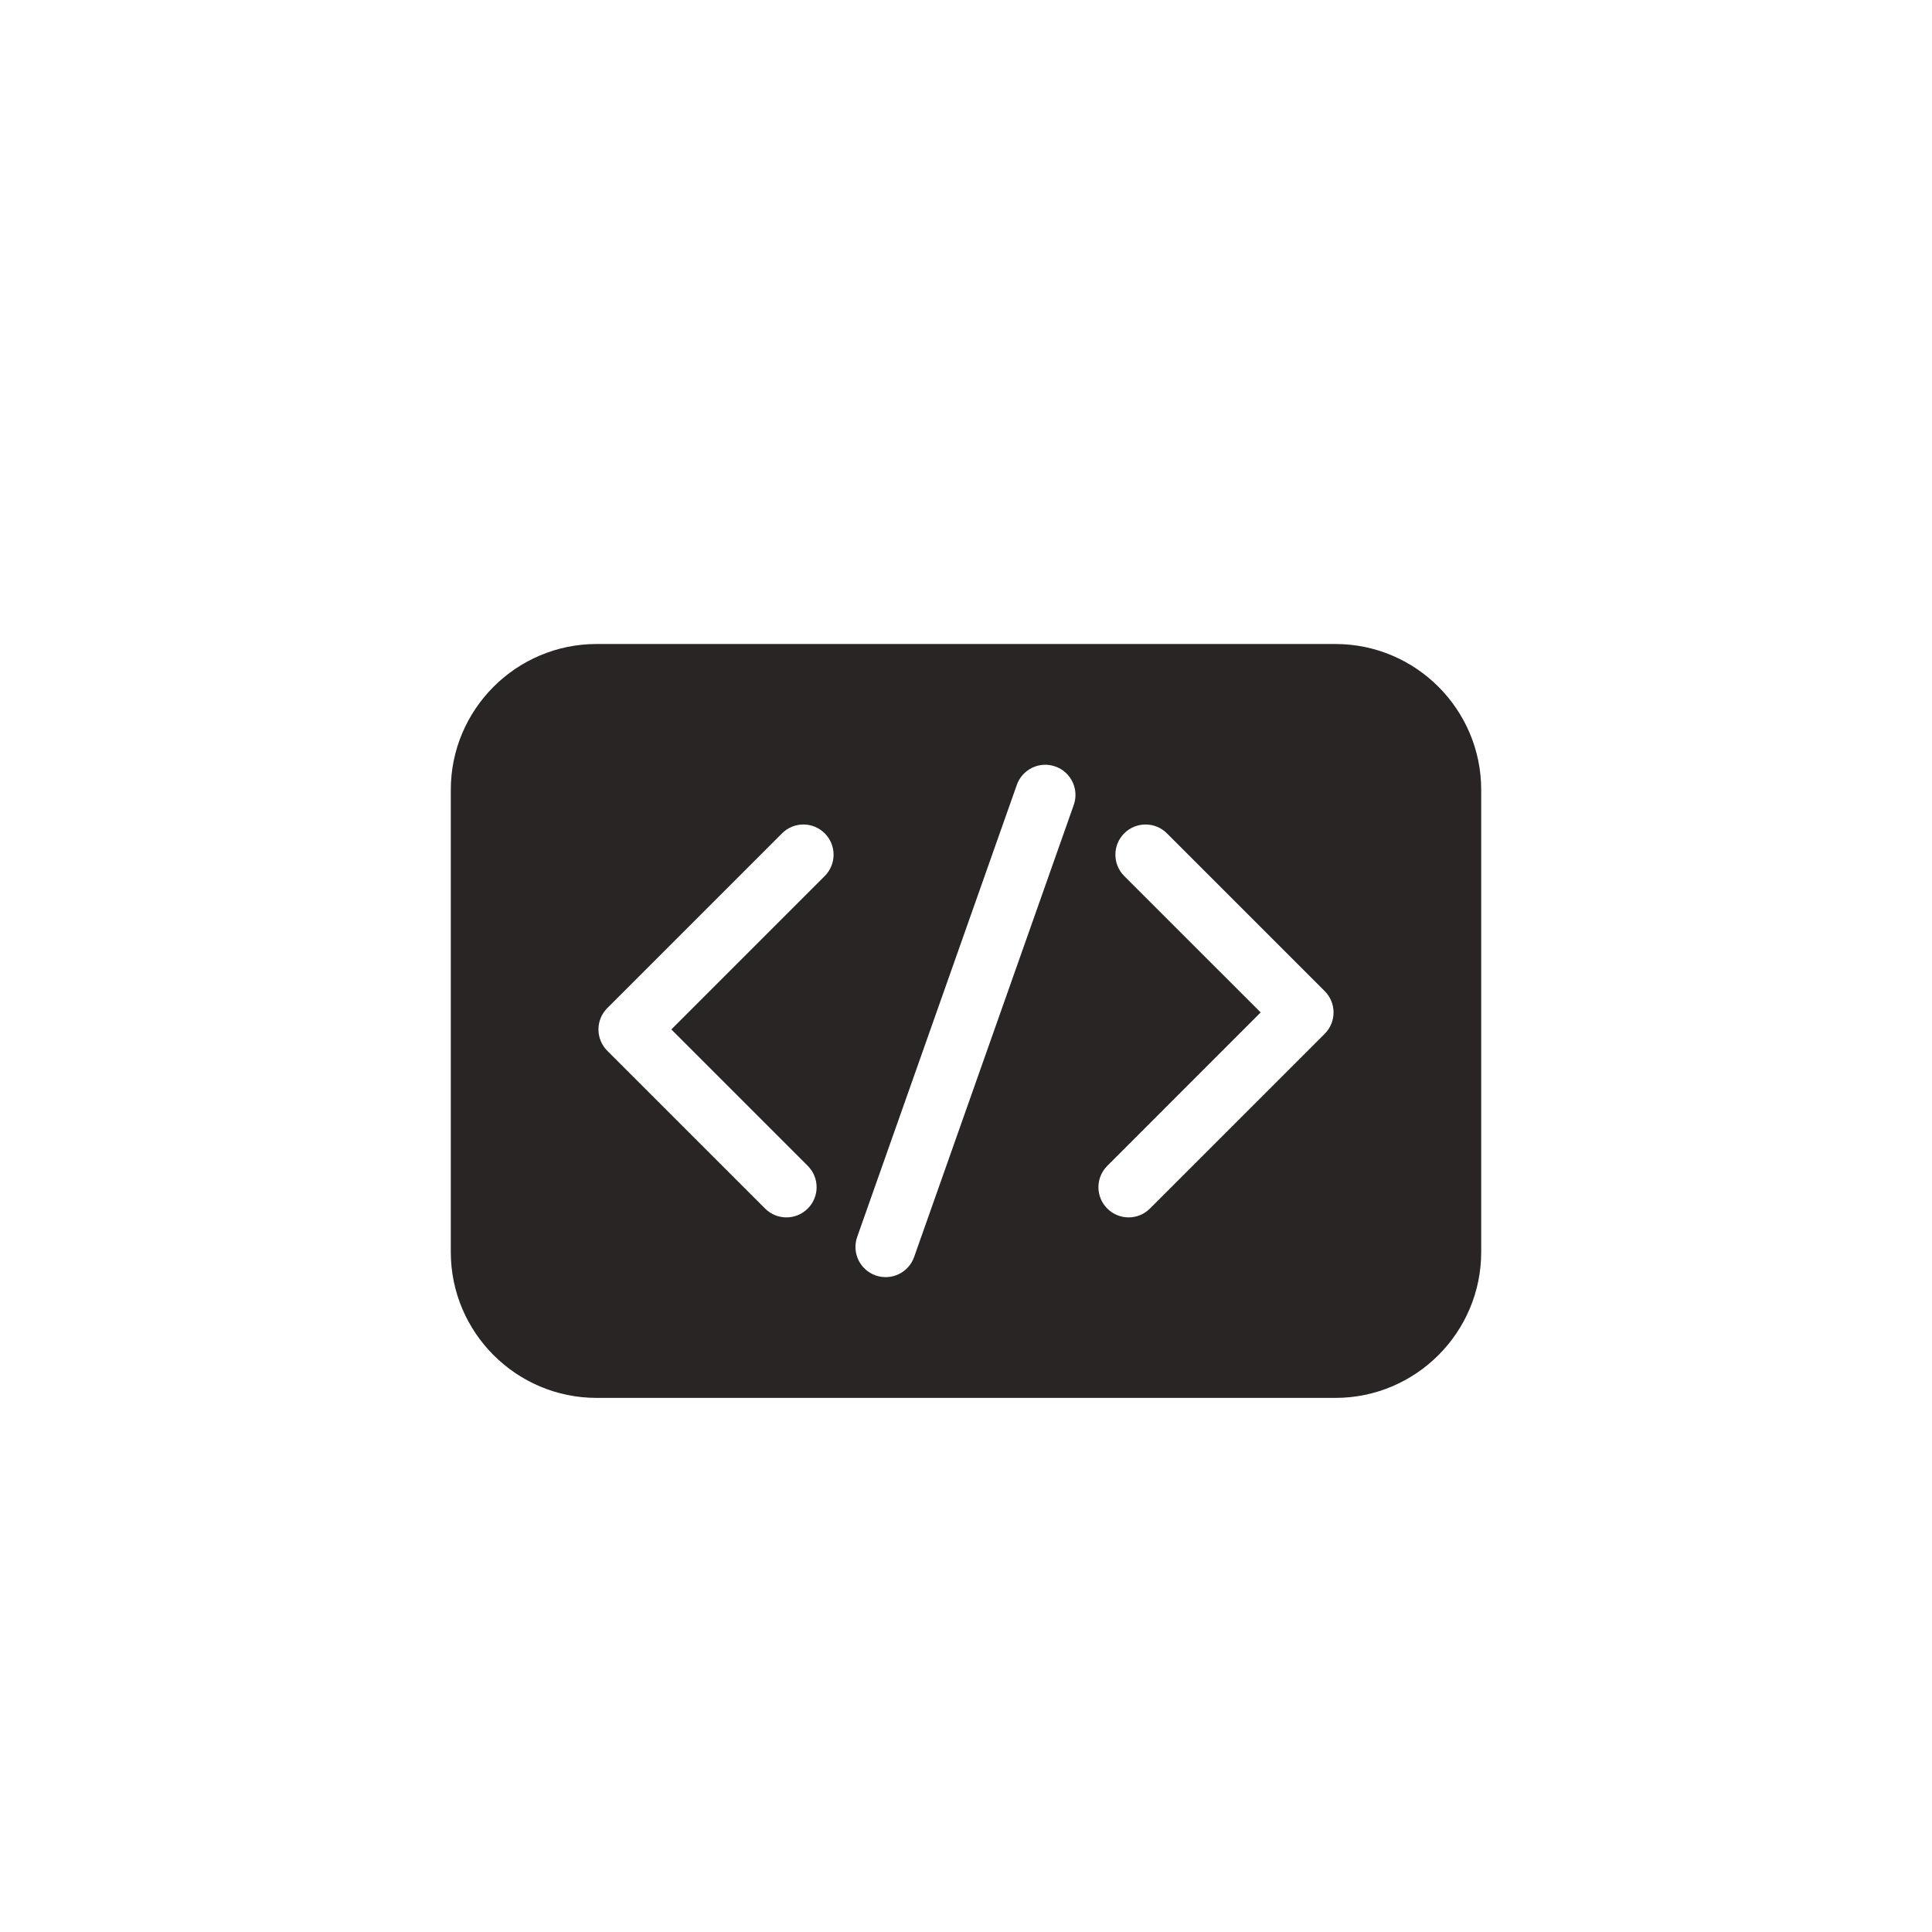 <svg width="60" height="60" viewBox="0 0 60 60" fill="none" xmlns="http://www.w3.org/2000/svg">
<path d="M41.471 20H18.529C16.032 20 14 22.032 14 24.529V38.883C14 41.381 16.032 43.413 18.529 43.413H41.471C43.968 43.413 46 41.381 46 38.883V24.529C46 22.032 43.968 20 41.471 20ZM25.613 27.206L20.849 31.97L25.086 36.207C25.452 36.573 25.452 37.167 25.086 37.532C24.72 37.899 24.126 37.899 23.76 37.532L18.86 32.633C18.494 32.266 18.494 31.673 18.86 31.307L24.287 25.88C24.653 25.514 25.247 25.514 25.613 25.88C25.979 26.246 25.979 26.839 25.613 27.206ZM33.346 25L28.389 39.037C28.216 39.526 27.681 39.781 27.192 39.609C26.704 39.436 26.448 38.901 26.621 38.413L31.578 24.376C31.751 23.887 32.286 23.631 32.774 23.804C33.263 23.976 33.519 24.512 33.346 25ZM41.14 32.106L35.713 37.532C35.347 37.899 34.753 37.899 34.387 37.532C34.021 37.167 34.021 36.573 34.387 36.207L39.151 31.442L34.914 27.206C34.548 26.839 34.548 26.246 34.914 25.88C35.28 25.514 35.874 25.514 36.24 25.88L41.14 30.78C41.506 31.146 41.506 31.739 41.14 32.106Z" fill="#292524"/>
</svg>
